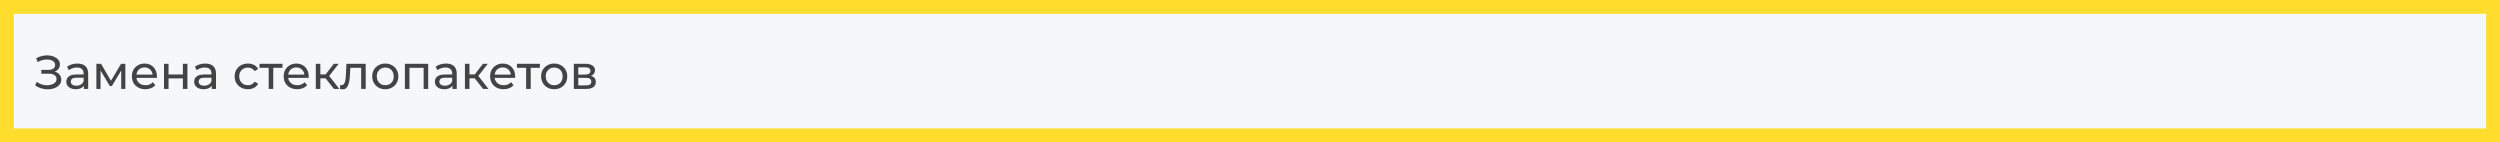 <?xml version="1.0" encoding="UTF-8"?> <svg xmlns="http://www.w3.org/2000/svg" width="1265" height="72" viewBox="0 0 1265 72" fill="none"><rect x="0" y="0" width="1265" height="72" fill="#808080" stroke="none"/> <rect x="3.5" y="3.5" width="1258" height="65" fill="#F6F7F9"></rect> <path opacity="0.9" d="M17.768 43.176L18.608 41.4C19.344 41.976 20.152 42.408 21.032 42.696C21.928 42.984 22.816 43.136 23.696 43.152C24.576 43.152 25.384 43.032 26.12 42.792C26.872 42.552 27.472 42.192 27.92 41.712C28.368 41.232 28.592 40.64 28.592 39.936C28.592 39.072 28.24 38.416 27.536 37.968C26.848 37.52 25.888 37.296 24.656 37.296H20.912V35.352H24.488C25.56 35.352 26.392 35.136 26.984 34.704C27.592 34.256 27.896 33.64 27.896 32.856C27.896 32.264 27.712 31.768 27.344 31.368C26.992 30.952 26.504 30.64 25.88 30.432C25.272 30.224 24.576 30.12 23.792 30.12C23.024 30.104 22.232 30.208 21.416 30.432C20.6 30.64 19.816 30.976 19.064 31.44L18.296 29.472C19.32 28.896 20.384 28.496 21.488 28.272C22.608 28.032 23.688 27.96 24.728 28.056C25.768 28.136 26.704 28.376 27.536 28.776C28.384 29.16 29.056 29.672 29.552 30.312C30.064 30.936 30.32 31.688 30.32 32.568C30.32 33.368 30.112 34.08 29.696 34.704C29.28 35.312 28.704 35.784 27.968 36.12C27.232 36.44 26.376 36.6 25.4 36.6L25.496 35.952C26.616 35.952 27.584 36.136 28.4 36.504C29.232 36.856 29.872 37.36 30.32 38.016C30.784 38.672 31.016 39.432 31.016 40.296C31.016 41.112 30.808 41.84 30.392 42.48C29.976 43.104 29.408 43.632 28.688 44.064C27.984 44.48 27.176 44.784 26.264 44.976C25.368 45.168 24.424 45.232 23.432 45.168C22.44 45.104 21.456 44.912 20.48 44.592C19.52 44.272 18.616 43.8 17.768 43.176ZM42.43 45V42.312L42.31 41.808V37.224C42.31 36.248 42.022 35.496 41.446 34.968C40.886 34.424 40.038 34.152 38.902 34.152C38.15 34.152 37.414 34.28 36.694 34.536C35.974 34.776 35.366 35.104 34.87 35.52L33.91 33.792C34.566 33.264 35.35 32.864 36.262 32.592C37.19 32.304 38.158 32.16 39.166 32.16C40.91 32.16 42.254 32.584 43.198 33.432C44.142 34.28 44.614 35.576 44.614 37.32V45H42.43ZM38.254 45.144C37.31 45.144 36.478 44.984 35.758 44.664C35.054 44.344 34.51 43.904 34.126 43.344C33.742 42.768 33.55 42.12 33.55 41.4C33.55 40.712 33.71 40.088 34.03 39.528C34.366 38.968 34.902 38.52 35.638 38.184C36.39 37.848 37.398 37.68 38.662 37.68H42.694V39.336H38.758C37.606 39.336 36.83 39.528 36.43 39.912C36.03 40.296 35.83 40.76 35.83 41.304C35.83 41.928 36.078 42.432 36.574 42.816C37.07 43.184 37.758 43.368 38.638 43.368C39.502 43.368 40.254 43.176 40.894 42.792C41.55 42.408 42.022 41.848 42.31 41.112L42.766 42.696C42.462 43.448 41.926 44.048 41.158 44.496C40.39 44.928 39.422 45.144 38.254 45.144ZM48.763 45V32.28H51.139L56.611 41.688H55.651L61.267 32.28H63.427V45H61.339V34.872L61.723 35.088L56.587 43.56H55.579L50.419 34.92L50.875 34.824V45H48.763ZM73.576 45.144C72.216 45.144 71.016 44.864 69.976 44.304C68.952 43.744 68.152 42.976 67.576 42C67.016 41.024 66.736 39.904 66.736 38.64C66.736 37.376 67.008 36.256 67.552 35.28C68.112 34.304 68.872 33.544 69.832 33C70.808 32.44 71.904 32.16 73.12 32.16C74.352 32.16 75.44 32.432 76.384 32.976C77.328 33.52 78.064 34.288 78.592 35.28C79.136 36.256 79.408 37.4 79.408 38.712C79.408 38.808 79.4 38.92 79.384 39.048C79.384 39.176 79.376 39.296 79.36 39.408H68.536V37.752H78.16L77.224 38.328C77.24 37.512 77.072 36.784 76.72 36.144C76.368 35.504 75.88 35.008 75.256 34.656C74.648 34.288 73.936 34.104 73.12 34.104C72.32 34.104 71.608 34.288 70.984 34.656C70.36 35.008 69.872 35.512 69.52 36.168C69.168 36.808 68.992 37.544 68.992 38.376V38.76C68.992 39.608 69.184 40.368 69.568 41.04C69.968 41.696 70.52 42.208 71.224 42.576C71.928 42.944 72.736 43.128 73.648 43.128C74.4 43.128 75.08 43 75.688 42.744C76.312 42.488 76.856 42.104 77.32 41.592L78.592 43.08C78.016 43.752 77.296 44.264 76.432 44.616C75.584 44.968 74.632 45.144 73.576 45.144ZM82.982 45V32.28H85.286V37.68H92.534V32.28H94.838V45H92.534V39.672H85.286V45H82.982ZM107.118 45V42.312L106.998 41.808V37.224C106.998 36.248 106.71 35.496 106.134 34.968C105.574 34.424 104.726 34.152 103.59 34.152C102.838 34.152 102.102 34.28 101.382 34.536C100.662 34.776 100.054 35.104 99.558 35.52L98.598 33.792C99.254 33.264 100.038 32.864 100.95 32.592C101.878 32.304 102.846 32.16 103.854 32.16C105.598 32.16 106.942 32.584 107.886 33.432C108.83 34.28 109.302 35.576 109.302 37.32V45H107.118ZM102.942 45.144C101.998 45.144 101.166 44.984 100.446 44.664C99.742 44.344 99.198 43.904 98.814 43.344C98.43 42.768 98.238 42.12 98.238 41.4C98.238 40.712 98.398 40.088 98.718 39.528C99.054 38.968 99.59 38.52 100.326 38.184C101.078 37.848 102.086 37.68 103.35 37.68H107.382V39.336H103.446C102.294 39.336 101.518 39.528 101.118 39.912C100.718 40.296 100.518 40.76 100.518 41.304C100.518 41.928 100.766 42.432 101.262 42.816C101.758 43.184 102.446 43.368 103.326 43.368C104.19 43.368 104.942 43.176 105.582 42.792C106.238 42.408 106.71 41.848 106.998 41.112L107.454 42.696C107.15 43.448 106.614 44.048 105.846 44.496C105.078 44.928 104.11 45.144 102.942 45.144ZM125.44 45.144C124.144 45.144 122.984 44.864 121.96 44.304C120.952 43.744 120.16 42.976 119.584 42C119.008 41.024 118.72 39.904 118.72 38.64C118.72 37.376 119.008 36.256 119.584 35.28C120.16 34.304 120.952 33.544 121.96 33C122.984 32.44 124.144 32.16 125.44 32.16C126.592 32.16 127.616 32.392 128.512 32.856C129.424 33.304 130.128 33.976 130.624 34.872L128.872 36C128.456 35.376 127.944 34.92 127.336 34.632C126.744 34.328 126.104 34.176 125.416 34.176C124.584 34.176 123.84 34.36 123.184 34.728C122.528 35.096 122.008 35.616 121.624 36.288C121.24 36.944 121.048 37.728 121.048 38.64C121.048 39.552 121.24 40.344 121.624 41.016C122.008 41.688 122.528 42.208 123.184 42.576C123.84 42.944 124.584 43.128 125.416 43.128C126.104 43.128 126.744 42.984 127.336 42.696C127.944 42.392 128.456 41.928 128.872 41.304L130.624 42.408C130.128 43.288 129.424 43.968 128.512 44.448C127.616 44.912 126.592 45.144 125.44 45.144ZM135.963 45V33.696L136.539 34.296H131.307V32.28H142.923V34.296H137.715L138.267 33.696V45H135.963ZM150.38 45.144C149.02 45.144 147.82 44.864 146.78 44.304C145.756 43.744 144.956 42.976 144.38 42C143.82 41.024 143.54 39.904 143.54 38.64C143.54 37.376 143.812 36.256 144.356 35.28C144.916 34.304 145.676 33.544 146.636 33C147.612 32.44 148.708 32.16 149.924 32.16C151.156 32.16 152.244 32.432 153.188 32.976C154.132 33.52 154.868 34.288 155.396 35.28C155.94 36.256 156.212 37.4 156.212 38.712C156.212 38.808 156.204 38.92 156.188 39.048C156.188 39.176 156.18 39.296 156.164 39.408H145.34V37.752H154.964L154.028 38.328C154.044 37.512 153.876 36.784 153.524 36.144C153.172 35.504 152.684 35.008 152.06 34.656C151.452 34.288 150.74 34.104 149.924 34.104C149.124 34.104 148.412 34.288 147.788 34.656C147.164 35.008 146.676 35.512 146.324 36.168C145.972 36.808 145.796 37.544 145.796 38.376V38.76C145.796 39.608 145.988 40.368 146.372 41.04C146.772 41.696 147.324 42.208 148.028 42.576C148.732 42.944 149.54 43.128 150.452 43.128C151.204 43.128 151.884 43 152.492 42.744C153.116 42.488 153.66 42.104 154.124 41.592L155.396 43.08C154.82 43.752 154.1 44.264 153.236 44.616C152.388 44.968 151.436 45.144 150.38 45.144ZM169.003 45L164.083 38.808L165.979 37.656L171.715 45H169.003ZM159.787 45V32.28H162.091V45H159.787ZM161.395 39.624V37.656H165.595V39.624H161.395ZM166.171 38.904L164.035 38.616L168.907 32.28H171.379L166.171 38.904ZM172.018 44.976L172.162 43.032C172.274 43.048 172.378 43.064 172.474 43.08C172.57 43.096 172.658 43.104 172.738 43.104C173.25 43.104 173.65 42.928 173.938 42.576C174.242 42.224 174.466 41.76 174.61 41.184C174.754 40.592 174.858 39.928 174.922 39.192C174.986 38.456 175.034 37.72 175.066 36.984L175.282 32.28H185.05V45H182.746V33.624L183.298 34.296H176.77L177.298 33.6L177.13 37.128C177.082 38.248 176.994 39.296 176.866 40.272C176.738 41.248 176.538 42.104 176.266 42.84C176.01 43.576 175.65 44.152 175.186 44.568C174.738 44.984 174.154 45.192 173.434 45.192C173.226 45.192 173.002 45.168 172.762 45.12C172.538 45.088 172.29 45.04 172.018 44.976ZM194.953 45.144C193.673 45.144 192.537 44.864 191.545 44.304C190.553 43.744 189.769 42.976 189.193 42C188.617 41.008 188.329 39.888 188.329 38.64C188.329 37.376 188.617 36.256 189.193 35.28C189.769 34.304 190.553 33.544 191.545 33C192.537 32.44 193.673 32.16 194.953 32.16C196.217 32.16 197.345 32.44 198.337 33C199.345 33.544 200.129 34.304 200.689 35.28C201.265 36.24 201.553 37.36 201.553 38.64C201.553 39.904 201.265 41.024 200.689 42C200.129 42.976 199.345 43.744 198.337 44.304C197.345 44.864 196.217 45.144 194.953 45.144ZM194.953 43.128C195.769 43.128 196.497 42.944 197.137 42.576C197.793 42.208 198.305 41.688 198.673 41.016C199.041 40.328 199.225 39.536 199.225 38.64C199.225 37.728 199.041 36.944 198.673 36.288C198.305 35.616 197.793 35.096 197.137 34.728C196.497 34.36 195.769 34.176 194.953 34.176C194.137 34.176 193.409 34.36 192.769 34.728C192.129 35.096 191.617 35.616 191.233 36.288C190.849 36.944 190.657 37.728 190.657 38.64C190.657 39.536 190.849 40.328 191.233 41.016C191.617 41.688 192.129 42.208 192.769 42.576C193.409 42.944 194.137 43.128 194.953 43.128ZM204.88 45V32.28H216.664V45H214.36V33.72L214.912 34.296H206.632L207.184 33.72V45H204.88ZM228.923 45V42.312L228.803 41.808V37.224C228.803 36.248 228.515 35.496 227.939 34.968C227.379 34.424 226.531 34.152 225.395 34.152C224.643 34.152 223.907 34.28 223.187 34.536C222.467 34.776 221.859 35.104 221.363 35.52L220.403 33.792C221.059 33.264 221.843 32.864 222.755 32.592C223.683 32.304 224.651 32.16 225.659 32.16C227.403 32.16 228.747 32.584 229.691 33.432C230.635 34.28 231.107 35.576 231.107 37.32V45H228.923ZM224.747 45.144C223.803 45.144 222.971 44.984 222.251 44.664C221.547 44.344 221.003 43.904 220.619 43.344C220.235 42.768 220.043 42.12 220.043 41.4C220.043 40.712 220.203 40.088 220.523 39.528C220.859 38.968 221.395 38.52 222.131 38.184C222.883 37.848 223.891 37.68 225.155 37.68H229.187V39.336H225.251C224.099 39.336 223.323 39.528 222.923 39.912C222.523 40.296 222.323 40.76 222.323 41.304C222.323 41.928 222.571 42.432 223.067 42.816C223.563 43.184 224.251 43.368 225.131 43.368C225.995 43.368 226.747 43.176 227.387 42.792C228.043 42.408 228.515 41.848 228.803 41.112L229.259 42.696C228.955 43.448 228.419 44.048 227.651 44.496C226.883 44.928 225.915 45.144 224.747 45.144ZM244.471 45L239.551 38.808L241.447 37.656L247.183 45H244.471ZM235.255 45V32.28H237.559V45H235.255ZM236.863 39.624V37.656H241.063V39.624H236.863ZM241.639 38.904L239.503 38.616L244.375 32.28H246.847L241.639 38.904ZM254.841 45.144C253.481 45.144 252.281 44.864 251.241 44.304C250.217 43.744 249.417 42.976 248.841 42C248.281 41.024 248.001 39.904 248.001 38.64C248.001 37.376 248.273 36.256 248.817 35.28C249.377 34.304 250.137 33.544 251.097 33C252.073 32.44 253.169 32.16 254.385 32.16C255.617 32.16 256.705 32.432 257.649 32.976C258.593 33.52 259.329 34.288 259.857 35.28C260.401 36.256 260.673 37.4 260.673 38.712C260.673 38.808 260.665 38.92 260.649 39.048C260.649 39.176 260.641 39.296 260.625 39.408H249.801V37.752H259.425L258.489 38.328C258.505 37.512 258.337 36.784 257.985 36.144C257.633 35.504 257.145 35.008 256.521 34.656C255.913 34.288 255.201 34.104 254.385 34.104C253.585 34.104 252.873 34.288 252.249 34.656C251.625 35.008 251.137 35.512 250.785 36.168C250.433 36.808 250.257 37.544 250.257 38.376V38.76C250.257 39.608 250.449 40.368 250.833 41.04C251.233 41.696 251.785 42.208 252.489 42.576C253.193 42.944 254.001 43.128 254.913 43.128C255.665 43.128 256.345 43 256.953 42.744C257.577 42.488 258.121 42.104 258.585 41.592L259.857 43.08C259.281 43.752 258.561 44.264 257.697 44.616C256.849 44.968 255.897 45.144 254.841 45.144ZM266.229 45V33.696L266.805 34.296H261.573V32.28H273.189V34.296H267.981L268.533 33.696V45H266.229ZM280.43 45.144C279.15 45.144 278.014 44.864 277.022 44.304C276.03 43.744 275.246 42.976 274.67 42C274.094 41.008 273.806 39.888 273.806 38.64C273.806 37.376 274.094 36.256 274.67 35.28C275.246 34.304 276.03 33.544 277.022 33C278.014 32.44 279.15 32.16 280.43 32.16C281.694 32.16 282.822 32.44 283.814 33C284.822 33.544 285.606 34.304 286.166 35.28C286.742 36.24 287.03 37.36 287.03 38.64C287.03 39.904 286.742 41.024 286.166 42C285.606 42.976 284.822 43.744 283.814 44.304C282.822 44.864 281.694 45.144 280.43 45.144ZM280.43 43.128C281.246 43.128 281.974 42.944 282.614 42.576C283.27 42.208 283.782 41.688 284.15 41.016C284.518 40.328 284.702 39.536 284.702 38.64C284.702 37.728 284.518 36.944 284.15 36.288C283.782 35.616 283.27 35.096 282.614 34.728C281.974 34.36 281.246 34.176 280.43 34.176C279.614 34.176 278.886 34.36 278.246 34.728C277.606 35.096 277.094 35.616 276.71 36.288C276.326 36.944 276.134 37.728 276.134 38.64C276.134 39.536 276.326 40.328 276.71 41.016C277.094 41.688 277.606 42.208 278.246 42.576C278.886 42.944 279.614 43.128 280.43 43.128ZM290.357 45V32.28H296.261C297.749 32.28 298.917 32.568 299.765 33.144C300.629 33.704 301.061 34.504 301.061 35.544C301.061 36.584 300.653 37.392 299.837 37.968C299.037 38.528 297.973 38.808 296.645 38.808L297.005 38.184C298.525 38.184 299.653 38.464 300.389 39.024C301.125 39.584 301.493 40.408 301.493 41.496C301.493 42.6 301.077 43.464 300.245 44.088C299.429 44.696 298.173 45 296.477 45H290.357ZM292.613 43.224H296.309C297.269 43.224 297.989 43.08 298.469 42.792C298.949 42.488 299.189 42.008 299.189 41.352C299.189 40.68 298.965 40.192 298.517 39.888C298.085 39.568 297.397 39.408 296.453 39.408H292.613V43.224ZM292.613 37.752H296.069C296.949 37.752 297.613 37.592 298.061 37.272C298.525 36.936 298.757 36.472 298.757 35.88C298.757 35.272 298.525 34.816 298.061 34.512C297.613 34.208 296.949 34.056 296.069 34.056H292.613V37.752Z" fill="#303030"></path> <rect x="3.5" y="3.5" width="1258" height="65" stroke="#FEDD2C" stroke-width="7"></rect> </svg> 